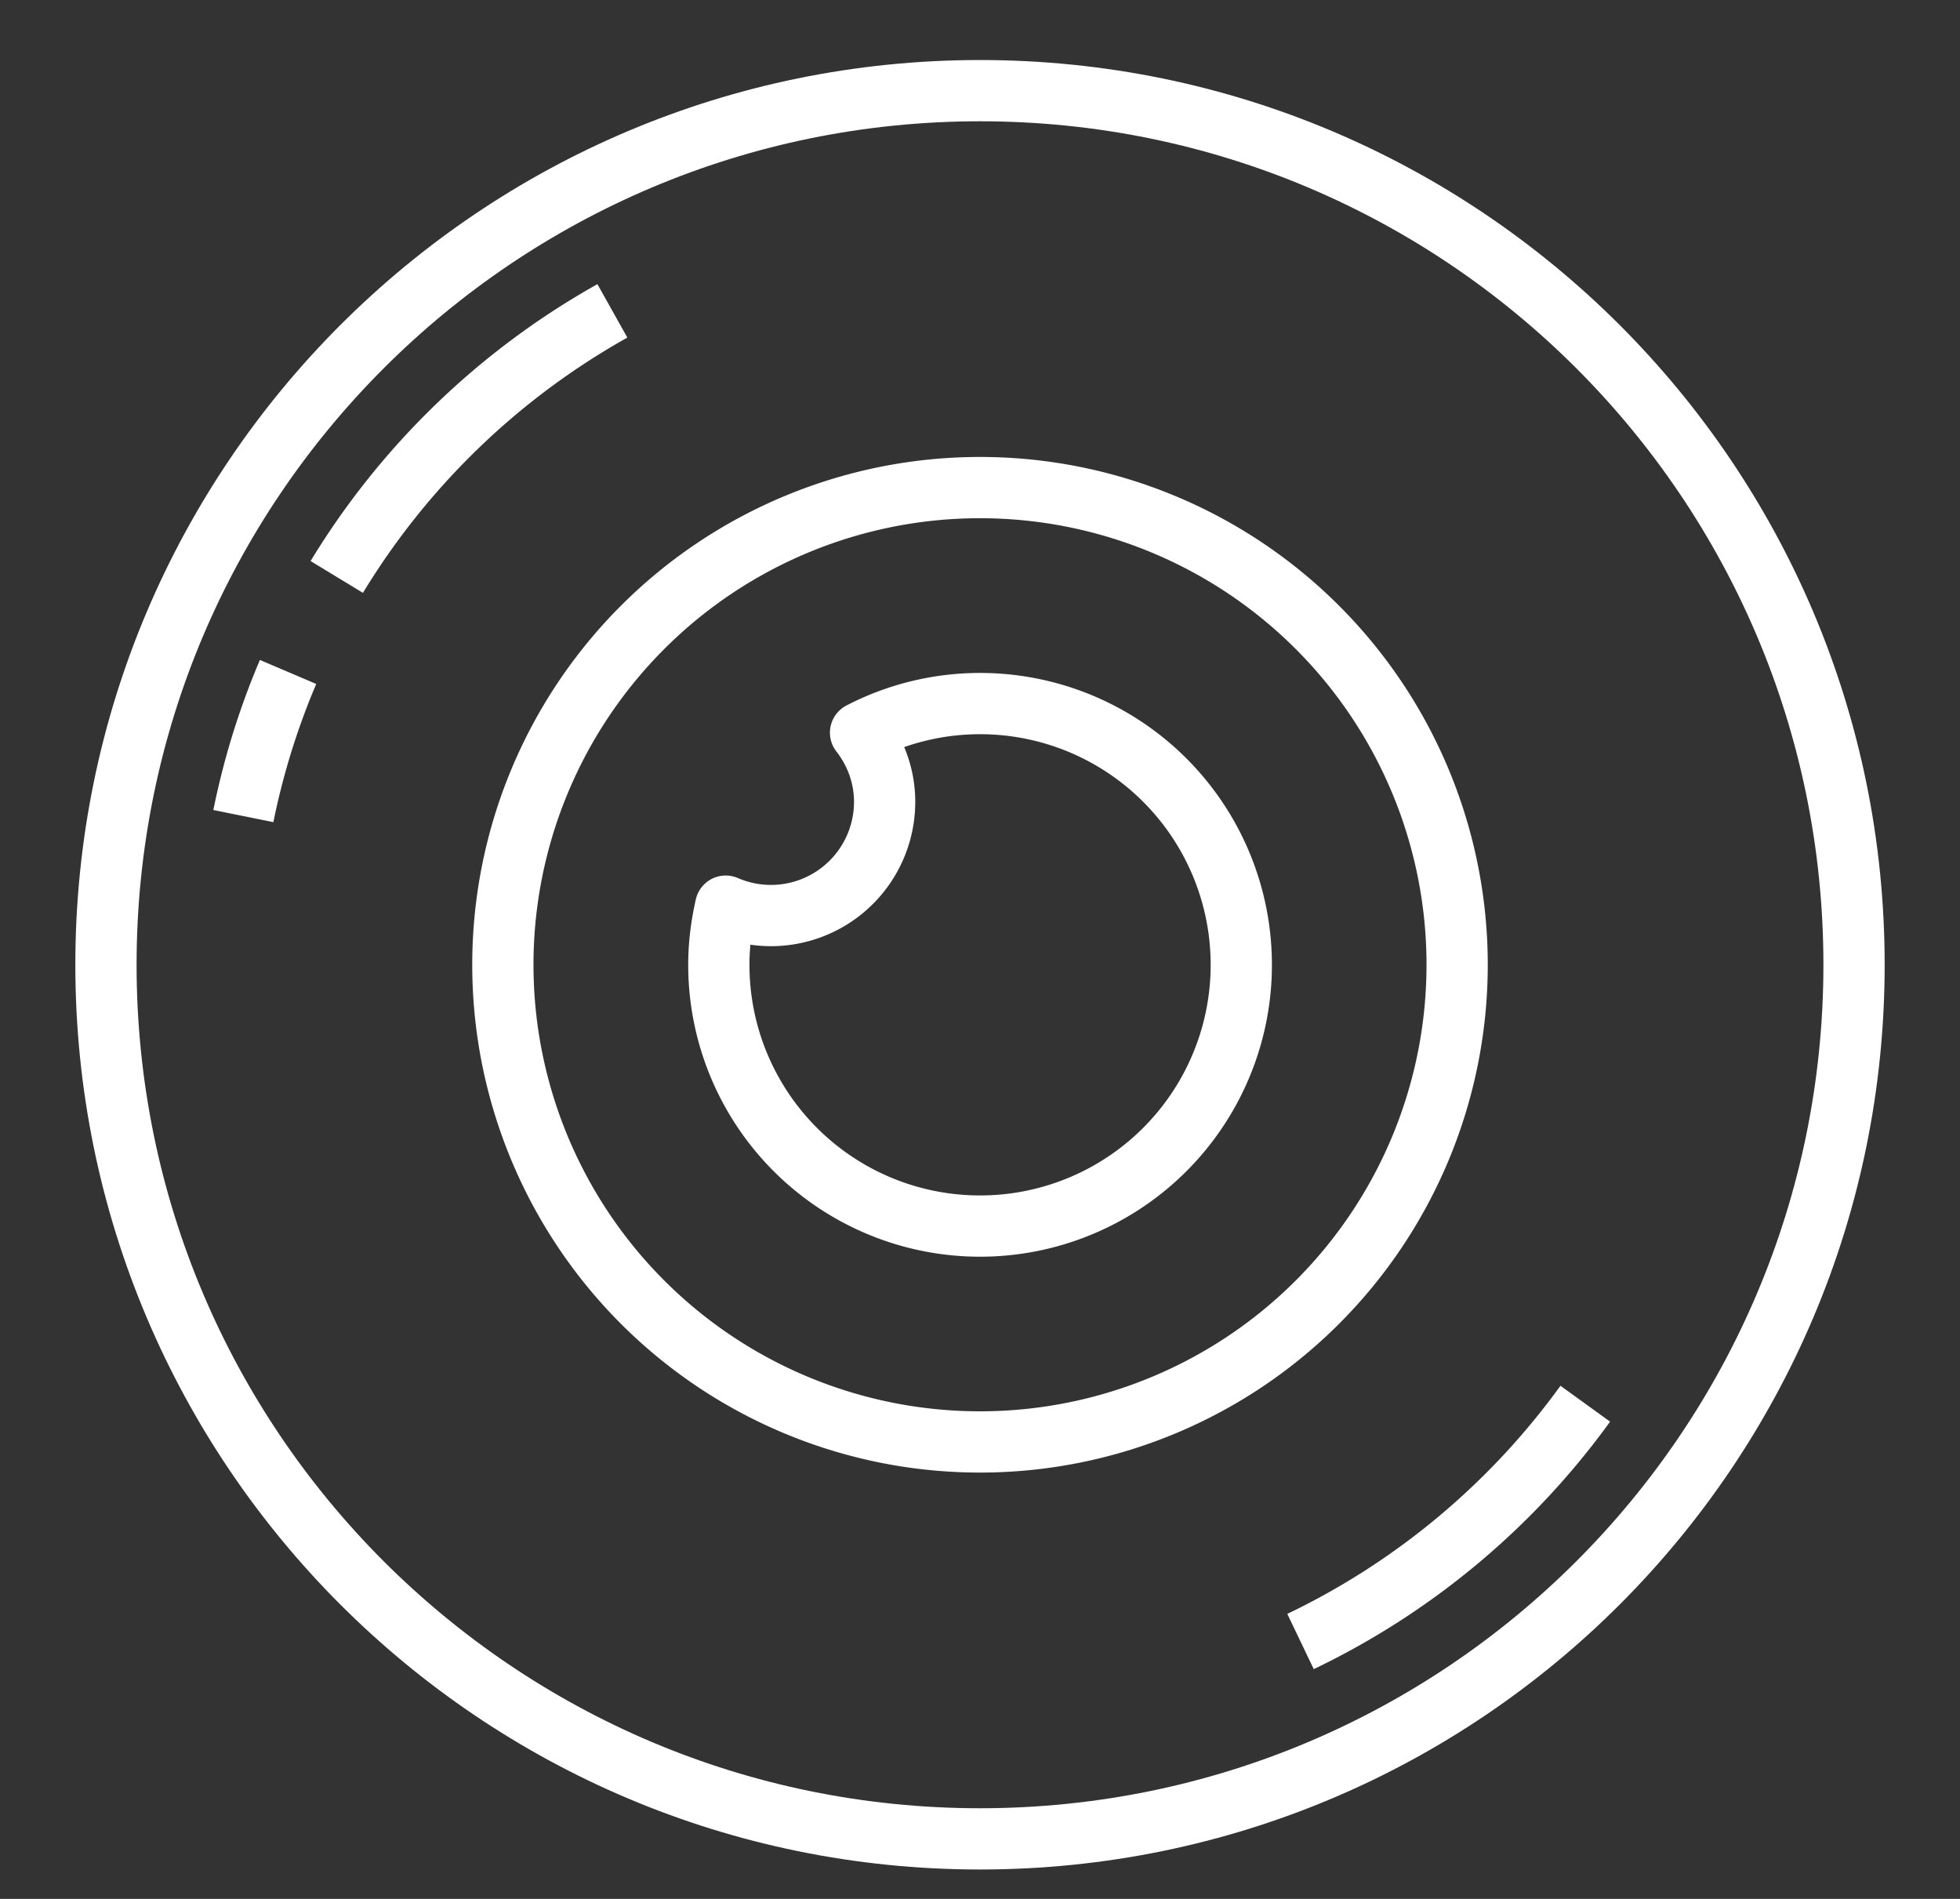 <svg xmlns="http://www.w3.org/2000/svg" width="32" height="31" viewBox="0 0 32 31"><rect x="0" y="0" width="32" height="31" fill="#333333" stroke="none"/><g><g><g><path fill="none" stroke="#fff" stroke-linejoin="round" stroke-miterlimit="20" d="M16 1.48c-7.88 0-14.27 6.39-14.27 14.27 0 7.882 6.39 14.27 14.27 14.27 7.882 0 14.27-6.388 14.27-14.27 0-7.88-6.388-14.27-14.27-14.27z"/></g><g><path fill="none" stroke="#fff" stroke-linejoin="round" stroke-miterlimit="20" d="M3.973 13.323c.163-.806.408-1.598.73-2.353"/></g><g><path fill="none" stroke="#fff" stroke-linejoin="round" stroke-miterlimit="20" d="M5.498 9.419a12.299 12.299 0 0 1 4.5-4.344"/></g><g><path fill="none" stroke="#fff" stroke-linejoin="round" stroke-miterlimit="20" d="M8.21 15.75A7.79 7.79 0 0 1 16 7.96a7.79 7.79 0 0 1 7.79 7.79 7.79 7.79 0 1 1-15.58 0z"/></g><g><path fill="none" stroke="#fff" stroke-linejoin="round" stroke-miterlimit="20" d="M25.882 22.916a12.29 12.29 0 0 1-4.649 3.882"/></g><g><path fill="none" stroke="#fff" stroke-linejoin="round" stroke-miterlimit="20" d="M16 11.486a4.24 4.24 0 0 0-1.95.475c.244.314.393.703.393 1.13a1.856 1.856 0 0 1-2.595 1.702c-.07.308-.112.627-.112.957a4.265 4.265 0 1 0 4.265-4.264z"/></g></g></g></svg>